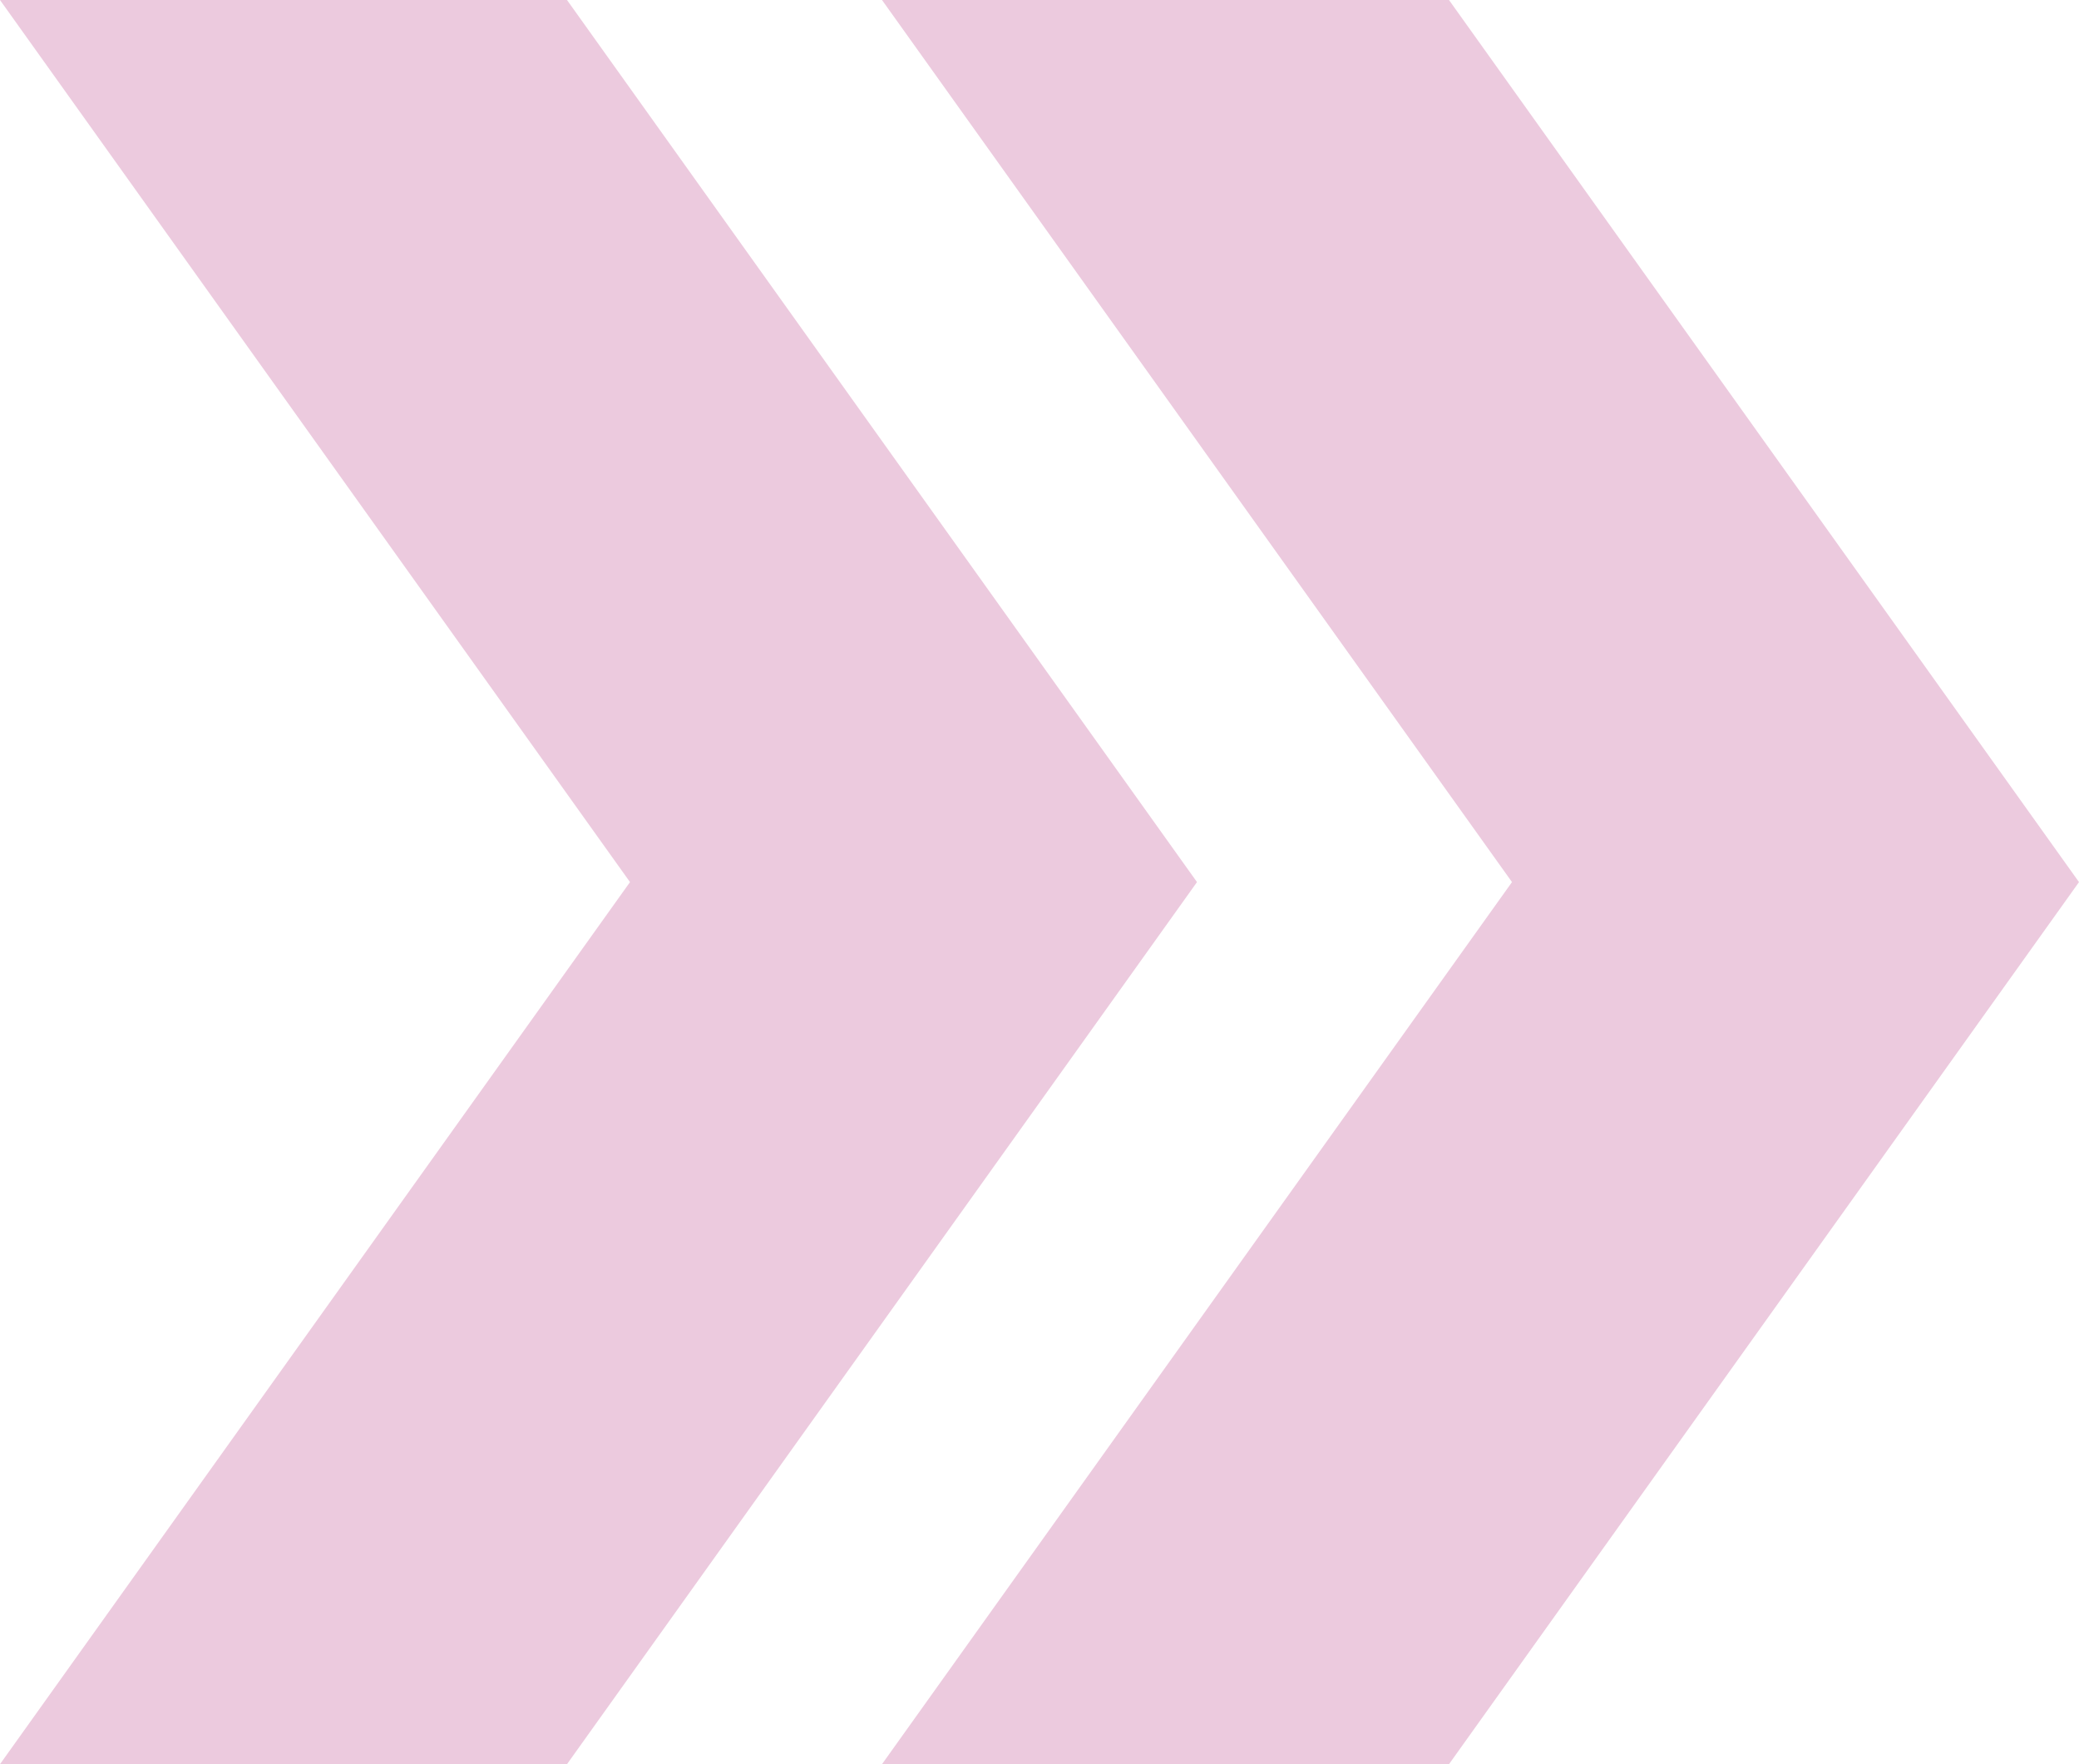 <?xml version="1.0" encoding="UTF-8" standalone="no"?><svg xmlns="http://www.w3.org/2000/svg" xmlns:xlink="http://www.w3.org/1999/xlink" fill="#eccade" height="14" preserveAspectRatio="xMidYMid meet" version="1" viewBox="4.0 5.0 16.5 14.0" width="16.5" zoomAndPan="magnify"><g><path d="M0 0H24V24H0z" fill="none"/></g><g><g id="change1_1"><path d="M15.5 5L11 5 16 12 11 19 15.5 19 20.5 12z"/><path d="M8.5 5L4 5 9 12 4 19 8.5 19 13.5 12z"/></g></g></svg>